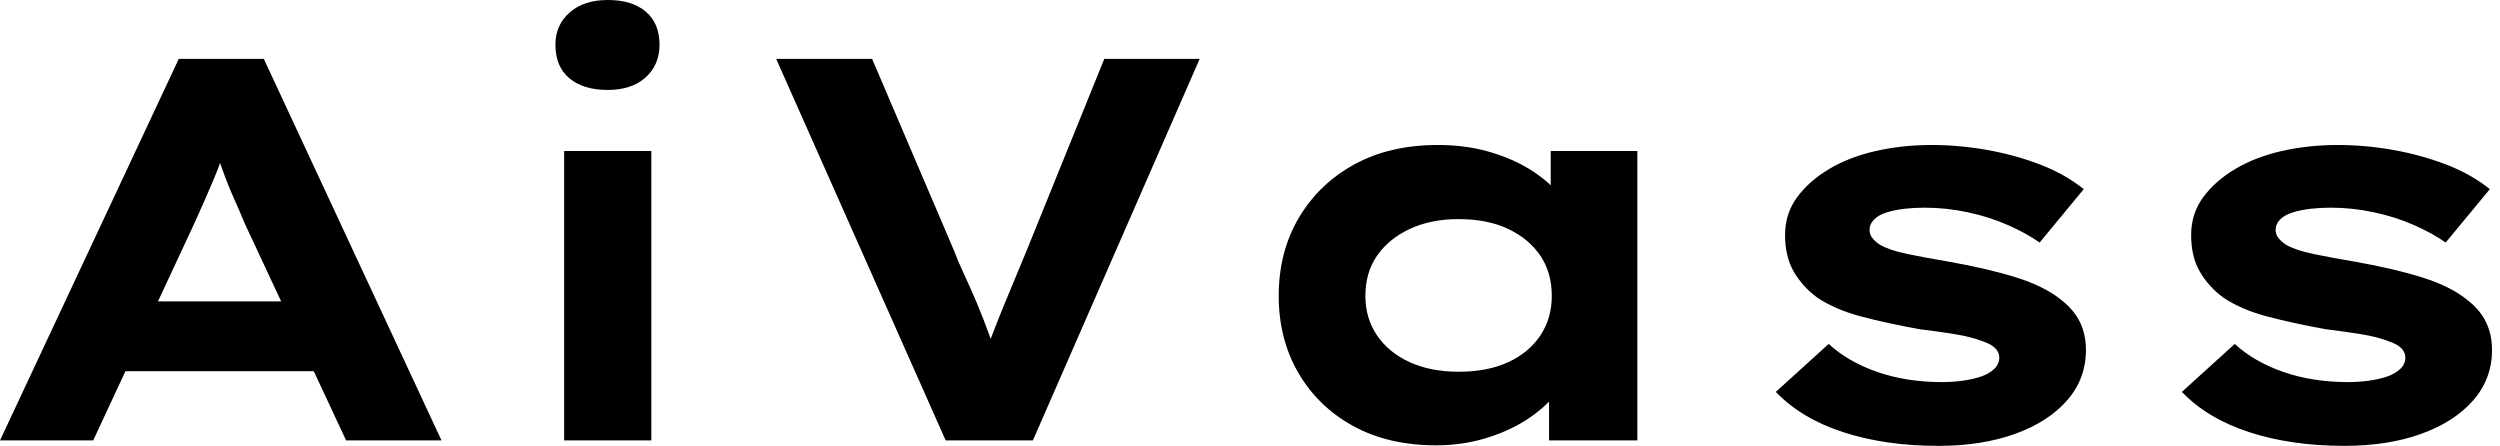<svg baseProfile="full" height="28" version="1.1" viewBox="0 0 157 28" width="157" xmlns="http://www.w3.org/2000/svg" xmlns:ev="http://www.w3.org/2001/xml-events" xmlns:xlink="http://www.w3.org/1999/xlink"><defs /><g><path d="M1.609 27.658 12.836 3.697H18.176L29.335 27.658H23.345L16.978 14.034Q16.67 13.281 16.345 12.562Q16.02 11.844 15.763 11.159Q15.506 10.474 15.267 9.773Q15.027 9.071 14.822 8.386L16.054 8.352Q15.814 9.105 15.575 9.824Q15.335 10.543 15.044 11.227Q14.753 11.912 14.445 12.614Q14.137 13.315 13.795 14.068L7.462 27.658ZM6.846 23.311 8.729 18.929H22.147L23.208 23.311Z M37.037 27.658V9.482H42.513V27.658ZM39.775 5.648Q38.235 5.648 37.362 4.912Q36.489 4.176 36.489 2.807Q36.489 1.575 37.379 0.787Q38.269 0.0 39.775 0.0Q41.315 0.0 42.171 0.736Q43.027 1.472 43.027 2.807Q43.027 4.073 42.154 4.861Q41.281 5.648 39.775 5.648Z M60.998 27.658 50.352 3.697H56.377L61.511 15.711Q61.751 16.362 62.144 17.2Q62.538 18.039 62.949 19.015Q63.359 19.99 63.736 21.034Q64.112 22.078 64.421 23.139H63.222Q63.599 21.839 64.095 20.572Q64.592 19.306 65.105 18.09Q65.619 16.875 66.064 15.78L70.958 3.697H76.949L66.474 27.658Z M91.804 27.966Q88.792 27.966 86.584 26.751Q84.377 25.535 83.144 23.413Q81.912 21.291 81.912 18.587Q81.912 15.814 83.178 13.675Q84.445 11.535 86.67 10.32Q88.895 9.105 91.907 9.105Q93.619 9.105 95.073 9.516Q96.528 9.927 97.641 10.611Q98.753 11.296 99.438 12.1Q100.122 12.905 100.293 13.692L98.993 13.795V9.482H104.435V27.658H98.89V22.797L100.02 23.105Q99.917 23.995 99.215 24.851Q98.513 25.707 97.401 26.408Q96.289 27.11 94.851 27.538Q93.413 27.966 91.804 27.966ZM93.208 23.345Q95.022 23.345 96.323 22.746Q97.623 22.147 98.342 21.068Q99.061 19.99 99.061 18.587Q99.061 17.115 98.342 16.054Q97.623 14.993 96.323 14.377Q95.022 13.76 93.208 13.76Q91.462 13.76 90.144 14.377Q88.826 14.993 88.09 16.054Q87.355 17.115 87.355 18.587Q87.355 19.99 88.09 21.068Q88.826 22.147 90.144 22.746Q91.462 23.345 93.208 23.345Z M123.33 28.0Q120.01 28.0 117.374 27.144Q114.738 26.289 113.13 24.611L116.45 21.599Q117.682 22.729 119.513 23.362Q121.345 23.995 123.57 23.995Q124.22 23.995 124.853 23.91Q125.487 23.824 126.0 23.653Q126.513 23.482 126.839 23.174Q127.164 22.866 127.164 22.455Q127.164 21.77 126.103 21.428Q125.418 21.154 124.357 20.983Q123.296 20.812 122.166 20.675Q120.078 20.298 118.469 19.87Q116.861 19.443 115.731 18.689Q114.807 18.005 114.259 17.064Q113.711 16.122 113.711 14.753Q113.711 13.418 114.465 12.391Q115.218 11.364 116.484 10.611Q117.751 9.858 119.411 9.482Q121.071 9.105 122.919 9.105Q124.631 9.105 126.377 9.413Q128.122 9.721 129.697 10.32Q131.271 10.919 132.469 11.878L129.697 15.232Q128.875 14.65 127.711 14.137Q126.548 13.623 125.196 13.333Q123.844 13.042 122.474 13.042Q121.824 13.042 121.225 13.11Q120.626 13.178 120.112 13.333Q119.599 13.487 119.308 13.778Q119.017 14.068 119.017 14.445Q119.017 14.719 119.188 14.941Q119.359 15.164 119.667 15.369Q120.249 15.711 121.396 15.951Q122.543 16.191 123.98 16.43Q126.479 16.875 128.225 17.423Q129.971 17.971 130.998 18.792Q131.819 19.408 132.213 20.196Q132.606 20.983 132.606 21.976Q132.606 23.79 131.425 25.142Q130.244 26.494 128.156 27.247Q126.068 28.0 123.33 28.0Z M148.831 28.0Q145.511 28.0 142.875 27.144Q140.24 26.289 138.631 24.611L141.951 21.599Q143.183 22.729 145.015 23.362Q146.846 23.995 149.071 23.995Q149.721 23.995 150.355 23.91Q150.988 23.824 151.501 23.653Q152.015 23.482 152.34 23.174Q152.665 22.866 152.665 22.455Q152.665 21.77 151.604 21.428Q150.919 21.154 149.858 20.983Q148.797 20.812 147.667 20.675Q145.579 20.298 143.971 19.87Q142.362 19.443 141.232 18.689Q140.308 18.005 139.76 17.064Q139.213 16.122 139.213 14.753Q139.213 13.418 139.966 12.391Q140.719 11.364 141.985 10.611Q143.252 9.858 144.912 9.482Q146.572 9.105 148.421 9.105Q150.132 9.105 151.878 9.413Q153.623 9.721 155.198 10.32Q156.773 10.919 157.971 11.878L155.198 15.232Q154.377 14.65 153.213 14.137Q152.049 13.623 150.697 13.333Q149.345 13.042 147.976 13.042Q147.325 13.042 146.726 13.11Q146.127 13.178 145.614 13.333Q145.1 13.487 144.809 13.778Q144.518 14.068 144.518 14.445Q144.518 14.719 144.689 14.941Q144.861 15.164 145.169 15.369Q145.751 15.711 146.897 15.951Q148.044 16.191 149.482 16.43Q151.98 16.875 153.726 17.423Q155.472 17.971 156.499 18.792Q157.32 19.408 157.714 20.196Q158.108 20.983 158.108 21.976Q158.108 23.79 156.927 25.142Q155.746 26.494 153.658 27.247Q151.57 28.0 148.831 28.0Z " fill="rgb(0,0,0)" transform="translate(-1.609, 0)" /></g></svg>